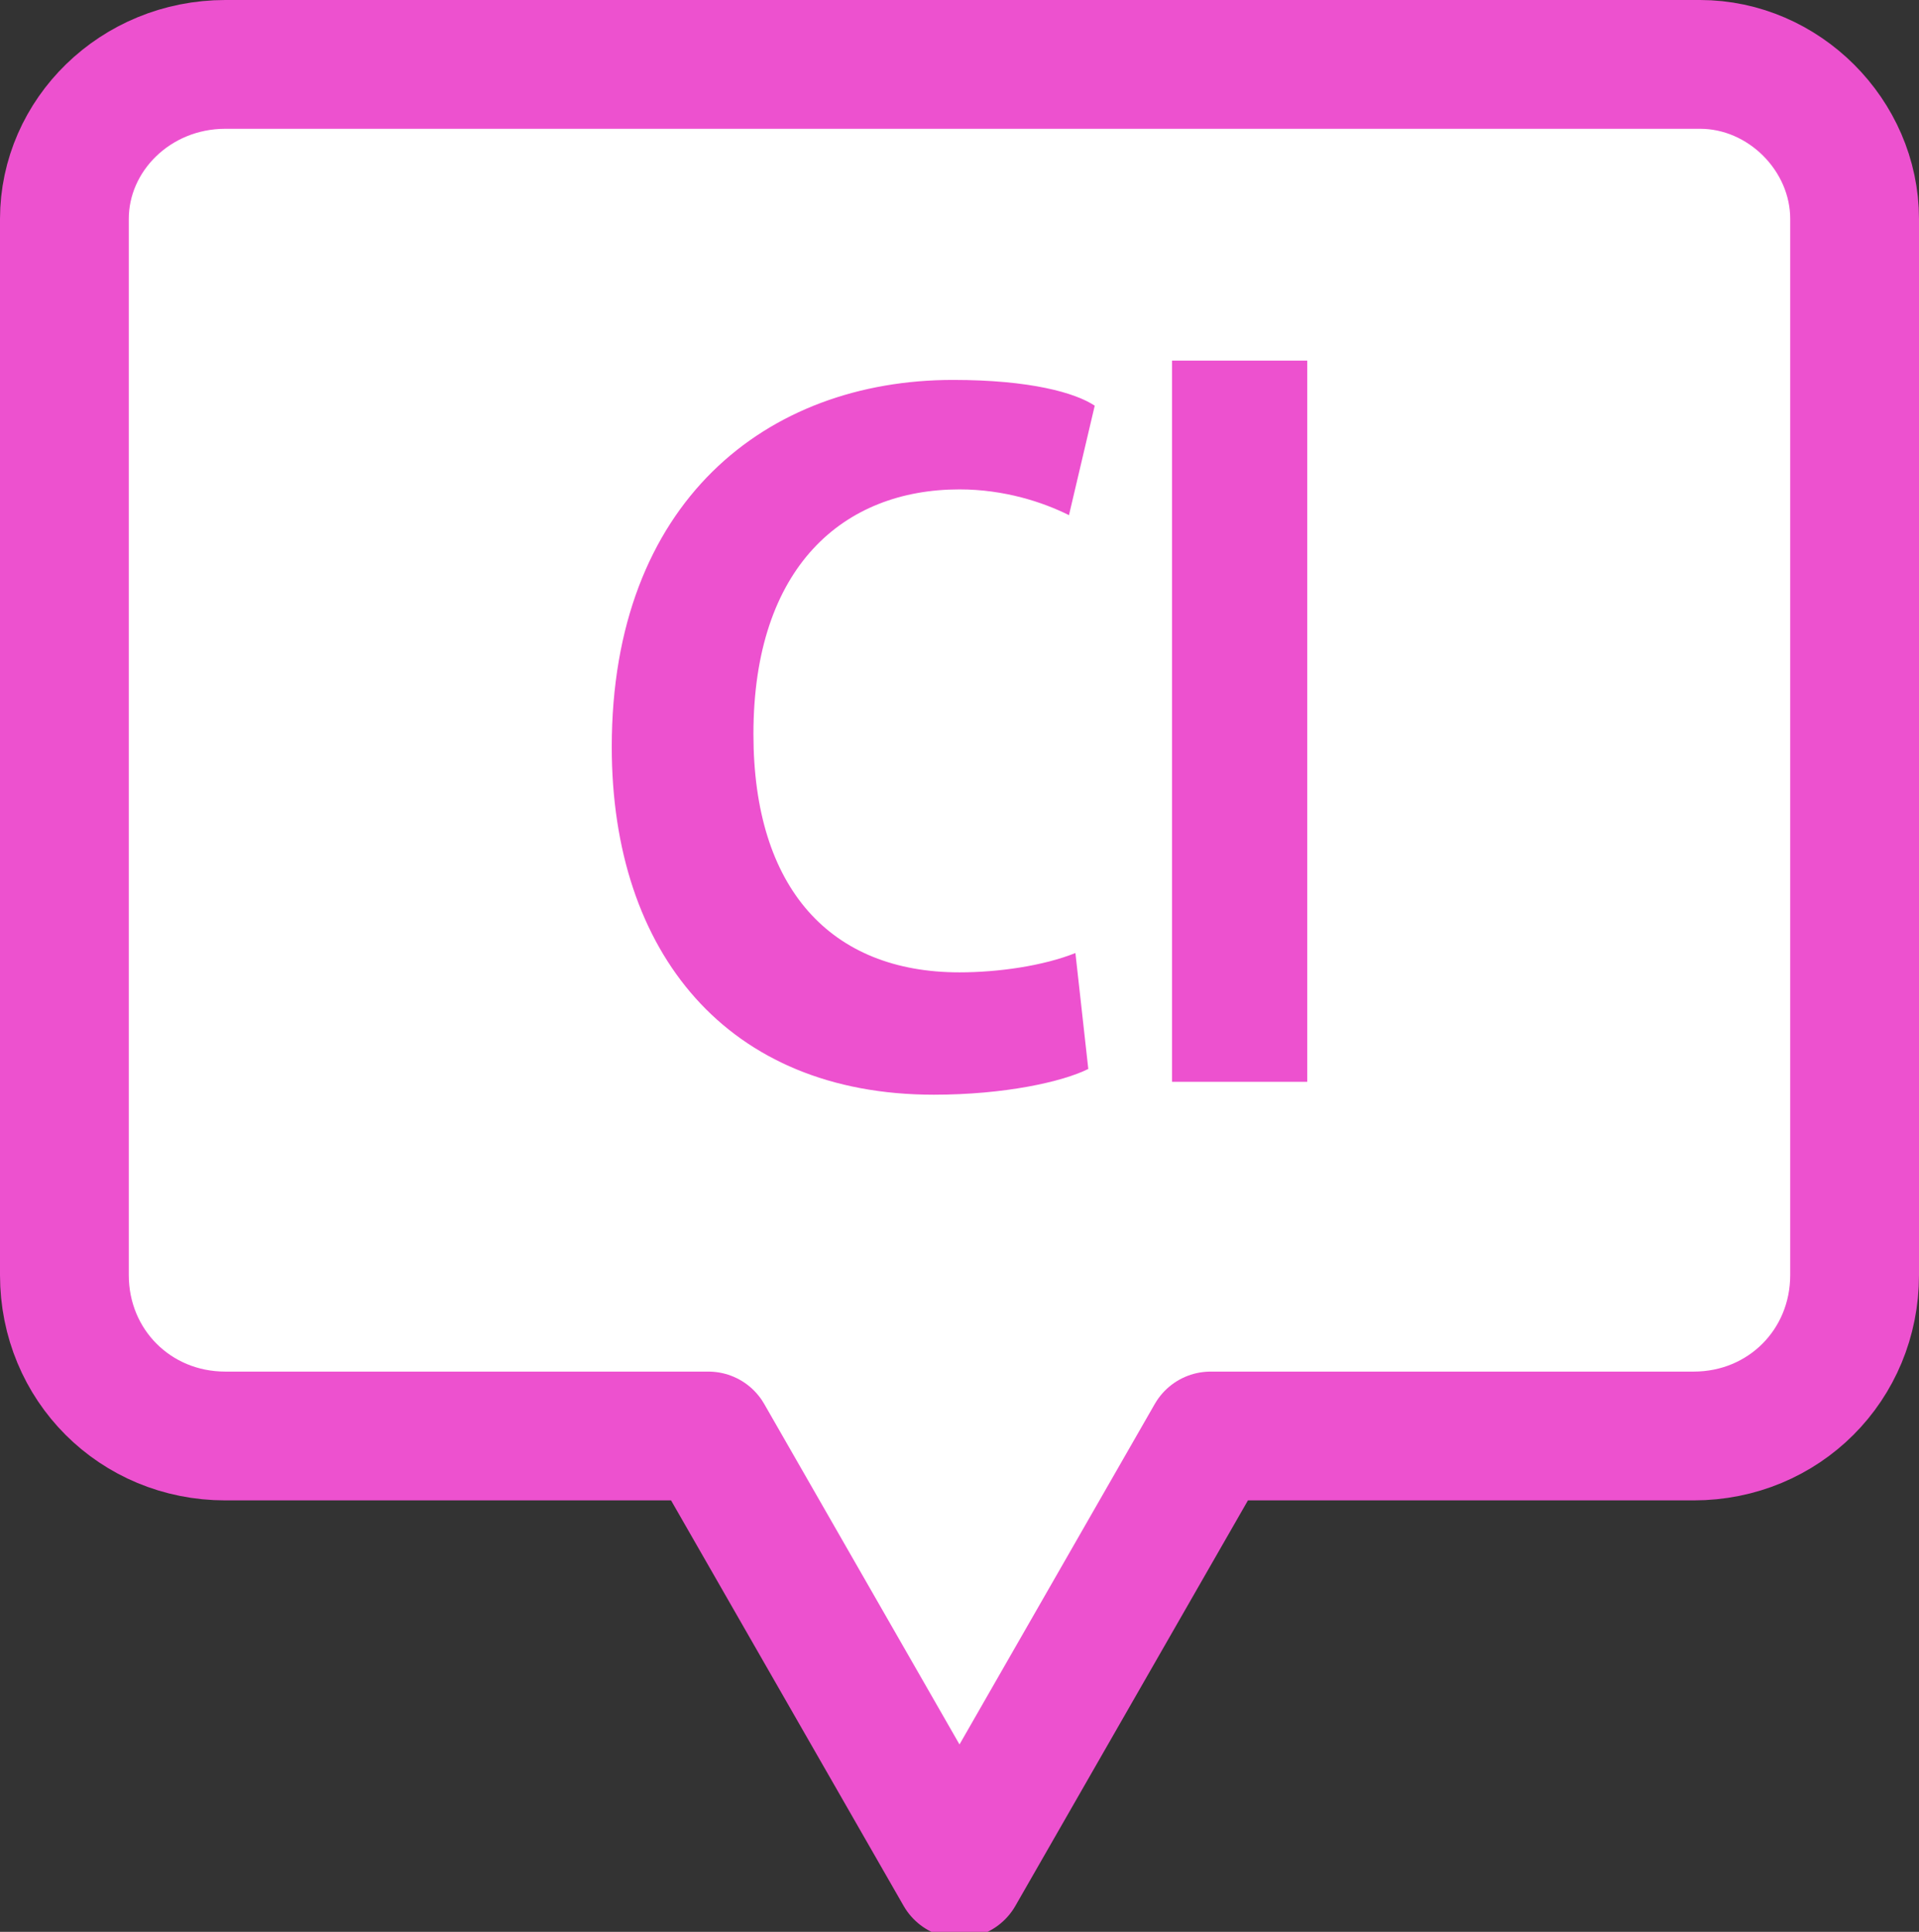 <?xml version="1.0" encoding="utf-8"?>
<!-- Generator: Adobe Illustrator 28.3.0, SVG Export Plug-In . SVG Version: 6.00 Build 0)  -->
<svg version="1.1" id="_レイヤー_2" xmlns="http://www.w3.org/2000/svg" xmlns:xlink="http://www.w3.org/1999/xlink" x="0px"
	 y="0px" width="29.8px" height="30px" viewBox="0 0 29.8 30" style="enable-background:new 0 0 29.8 30;" xml:space="preserve">
<rect x="0" y="0" width="29.8" height="30" fill="#333333" stroke="none"/>
<style type="text/css">
	.st0{fill:#FFFFFF;stroke:#ED51CF;stroke-width:2;stroke-linecap:round;stroke-linejoin:round;}
	.st1{fill:#ED51CF;}
</style>
<path class="st0" d="M26.4,1H3.5C2.1,1,1,2.1,1,3.4v16.4c0,1.4,1.1,2.5,2.5,2.5H11l3.9,6.8l3.9-6.8h7.5c1.4,0,2.5-1.1,2.5-2.5V3.4
	C28.8,2.1,27.7,1,26.4,1z"/>
<g>
	<path class="st1" d="M16.9,16.6c-0.4,0.2-1.3,0.4-2.4,0.4c-3.2,0-5-2.2-5-5.4c0-3.8,2.4-5.7,5.3-5.7c1.2,0,1.9,0.2,2.2,0.4L16.6,8
		c-0.4-0.2-1-0.4-1.7-0.4c-1.8,0-3.2,1.2-3.2,3.8c0,2.4,1.2,3.7,3.2,3.7c0.6,0,1.3-0.1,1.8-0.3L16.9,16.6z"/>
	<path class="st1" d="M20.3,16.8h-2.1V5.6h2.1V16.8z"/>
</g>
</svg>
